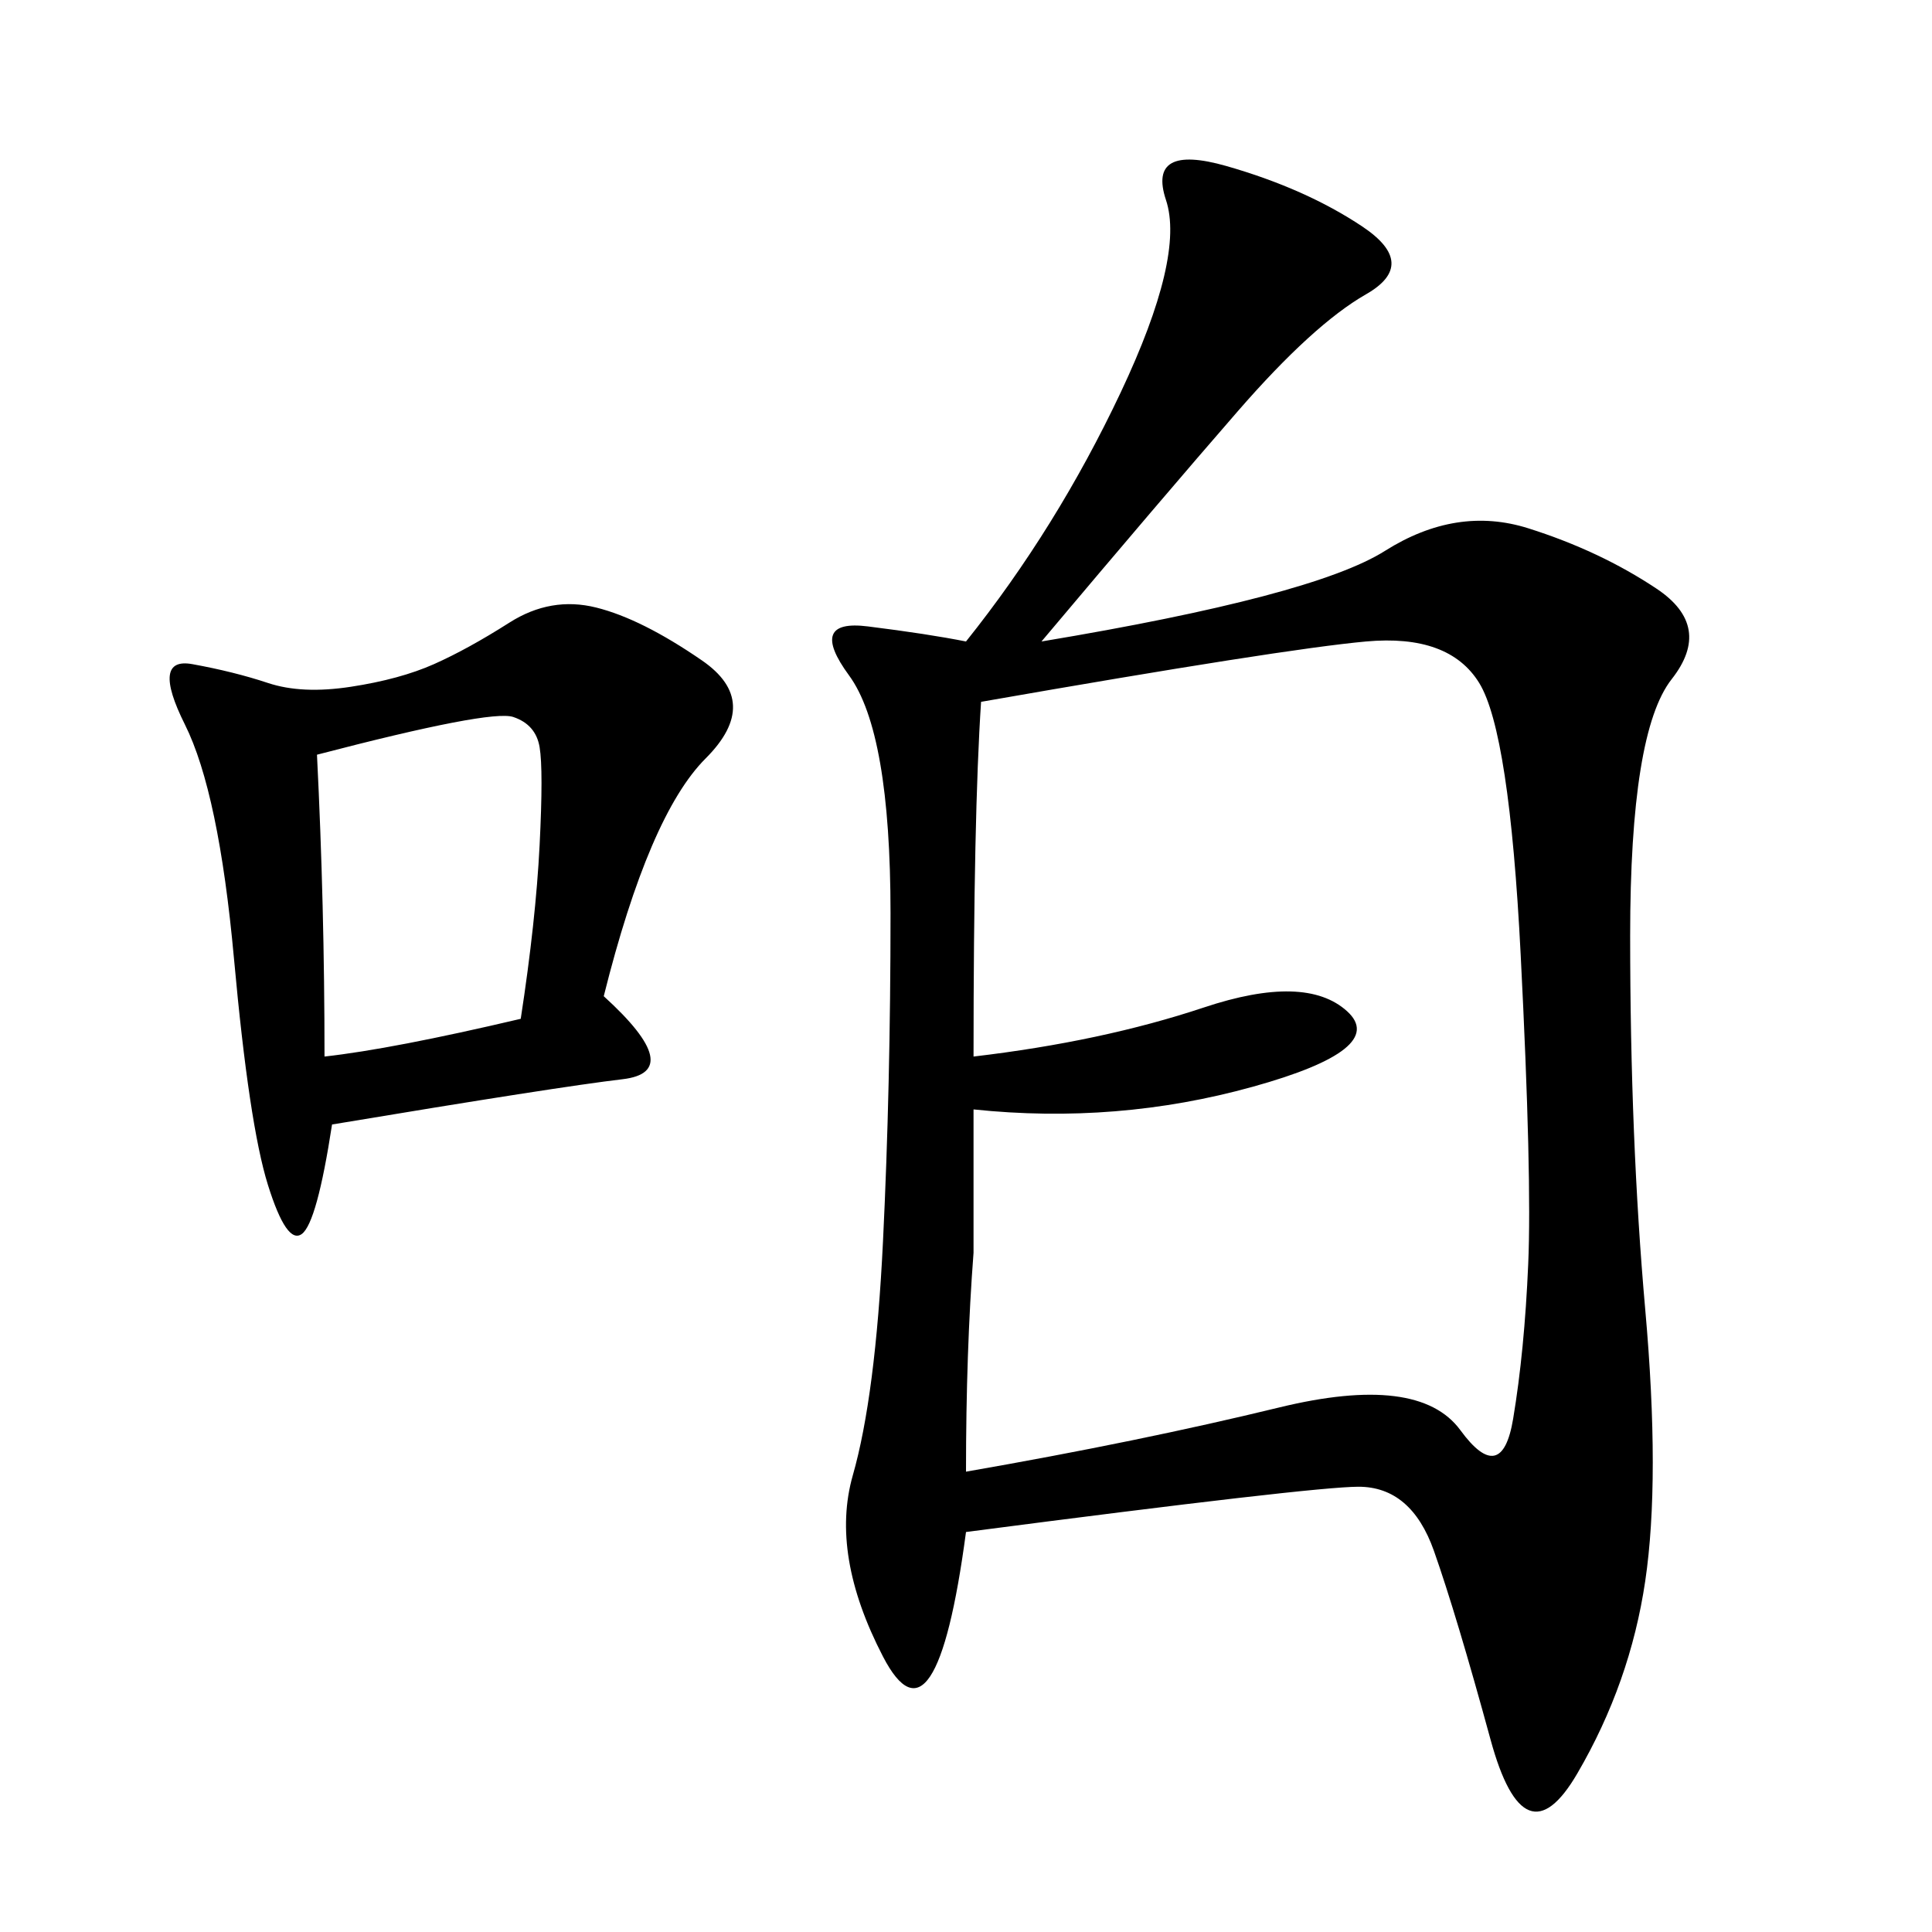 <svg xmlns="http://www.w3.org/2000/svg" xmlns:xlink="http://www.w3.org/1999/xlink" width="300" height="300"><path d="M150 237.89Q145.31 273.05 137.11 257.23Q128.91 241.41 132.42 229.10Q135.94 216.80 137.11 192.77Q138.28 168.75 138.28 141.80L138.28 141.80Q138.28 113.67 131.84 104.88Q125.39 96.09 134.77 97.27Q144.14 98.44 150 99.61L150 99.61Q164.06 82.03 174.02 60.94Q183.98 39.84 181.05 31.05Q178.13 22.27 190.43 25.78Q202.73 29.30 211.52 35.16Q220.31 41.02 212.11 45.70Q203.91 50.39 192.19 63.87Q180.47 77.34 161.72 99.61L161.72 99.61Q203.91 92.58 215.04 85.55Q226.17 78.52 237.30 82.03Q248.44 85.55 257.23 91.41Q266.02 97.27 259.57 105.47Q253.13 113.67 253.13 145.31L253.13 145.31Q253.13 176.95 255.47 203.32Q257.81 229.69 255.47 245.51Q253.13 261.33 244.92 275.39Q236.72 289.45 231.45 270.12Q226.17 250.78 222.66 240.82Q219.14 230.86 210.94 230.86L210.94 230.86Q203.91 230.86 150 237.89L150 237.89ZM151.17 164.06Q171.09 161.72 186.91 156.45Q202.73 151.17 209.18 157.03Q215.63 162.89 194.53 168.75Q173.44 174.61 151.17 172.27L151.17 172.27L151.17 194.53Q150 209.77 150 228.52L150 228.52Q176.95 223.83 198.63 218.55Q220.31 213.28 226.76 222.07Q233.20 230.86 234.96 220.31Q236.72 209.77 237.30 196.29Q237.89 182.81 236.13 148.24Q234.38 113.67 229.69 106.05Q225 98.44 212.11 99.61Q199.22 100.78 152.34 108.98L152.34 108.98Q151.17 126.56 151.17 164.06L151.17 164.06ZM93.75 154.69Q106.64 166.41 96.68 167.58Q86.72 168.75 51.56 174.61L51.56 174.61Q49.22 189.84 46.88 191.60Q44.53 193.36 41.60 183.98Q38.67 174.61 36.33 148.83Q33.98 123.05 28.71 112.50Q23.44 101.95 29.88 103.13Q36.33 104.30 41.60 106.05Q46.88 107.81 54.49 106.64Q62.11 105.47 67.38 103.13Q72.66 100.78 79.10 96.68Q85.55 92.58 92.58 94.34Q99.61 96.09 108.98 102.54Q118.36 108.98 109.57 117.77Q100.78 126.56 93.75 154.69L93.75 154.69ZM49.22 117.19Q50.39 140.63 50.39 164.06L50.39 164.06Q60.94 162.89 80.86 158.20L80.86 158.20Q83.20 142.97 83.79 131.25Q84.38 119.53 83.79 116.02Q83.20 112.50 79.69 111.33Q76.17 110.16 49.22 117.19L49.22 117.19Z"/></svg>
